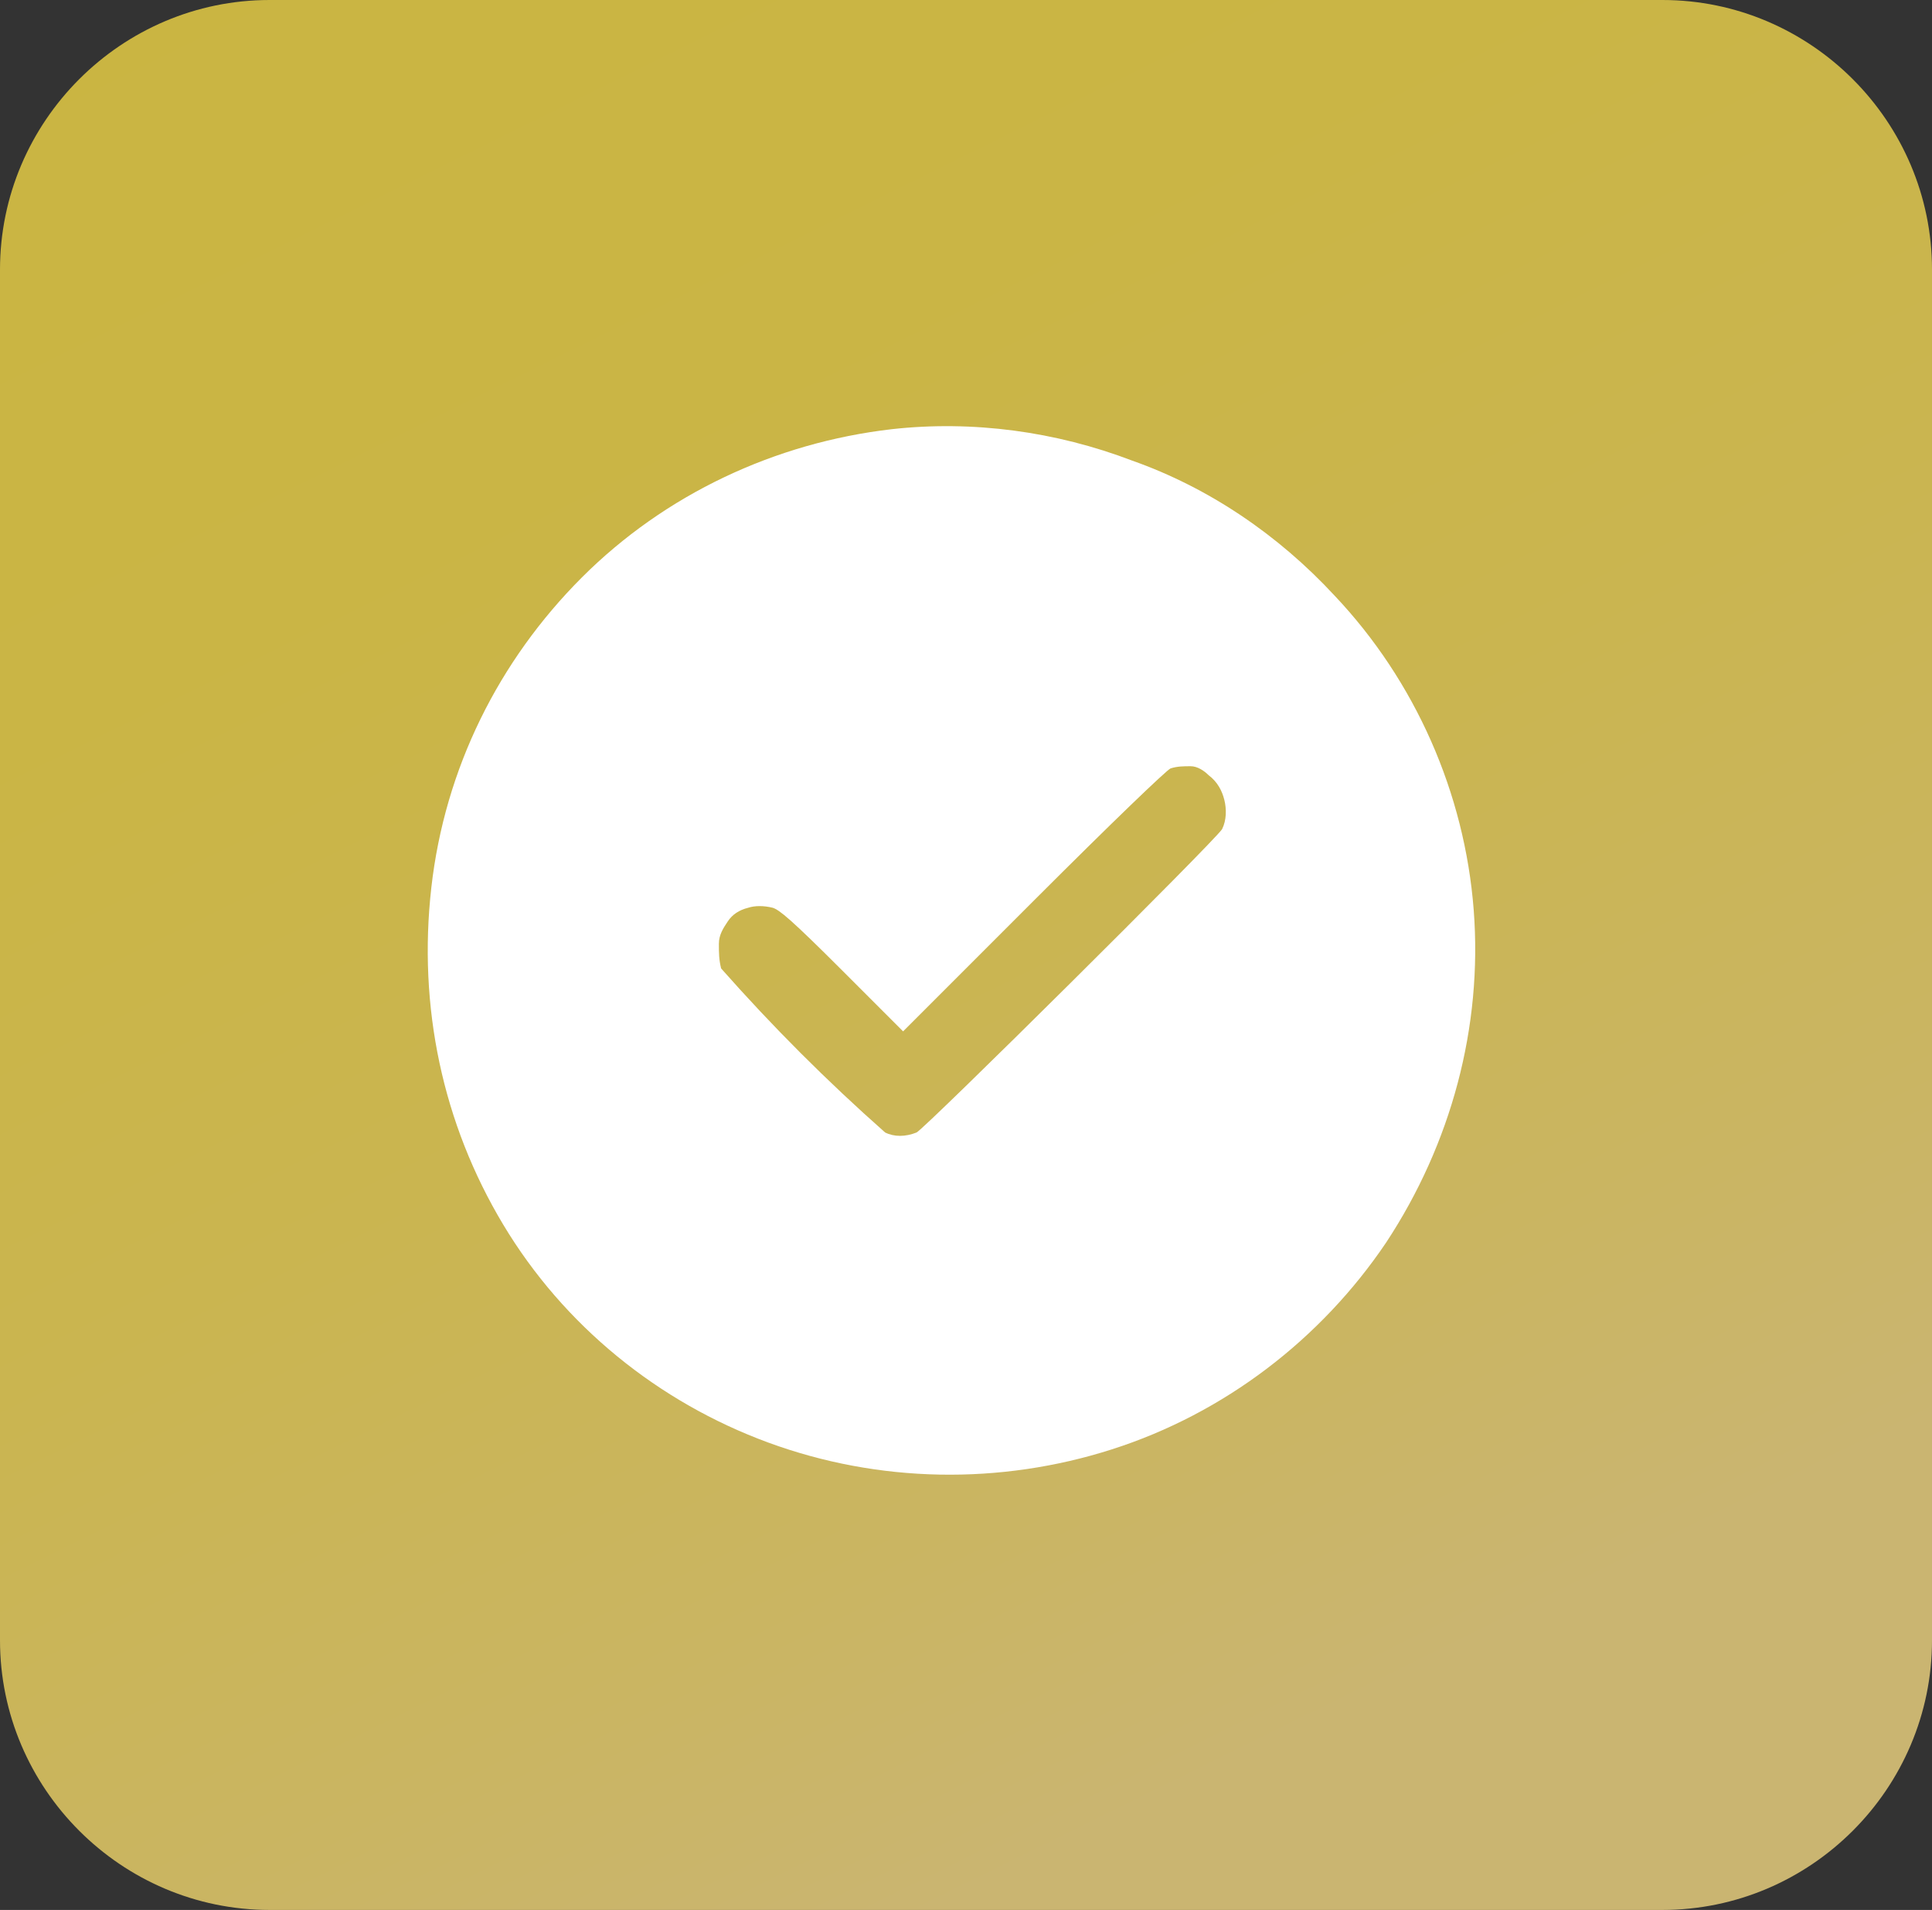 <?xml version="1.0" encoding="utf-8"?>
<!-- Generator: Adobe Illustrator 28.1.0, SVG Export Plug-In . SVG Version: 6.00 Build 0)  -->
<svg version="1.1" id="Layer_1" xmlns="http://www.w3.org/2000/svg" xmlns:xlink="http://www.w3.org/1999/xlink" x="0px" y="0px"
	 viewBox="0 0 86 85" style="enable-background:new 0 0 86 85;" xml:space="preserve">
<rect x="0" y="0" width="86" height="85" fill="#333333" stroke="none"/>
<style type="text/css">
	.st0{fill:url(#SVGID_1_);}
	.st1{fill-rule:evenodd;clip-rule:evenodd;fill:#FFFFFF;}
	.st2{fill:url(#SVGID_00000057833429680849836720000007203835809800680885_);}
	.st3{fill:url(#SVGID_00000119091586177344897680000018388272907860828080_);}
	.st4{fill:url(#SVGID_00000126284246637557059520000002813998734739221410_);}
	.st5{fill:url(#SVGID_00000054988308858005019420000013918209570833752240_);}
	.st6{fill:url(#SVGID_00000065783302120183607720000008011428371813527183_);}
</style>
<g>
	
		<linearGradient id="SVGID_1_" gradientUnits="userSpaceOnUse" x1="-7.266" y1="-1259.427" x2="34.935" y2="-1174.032" gradientTransform="matrix(1 0 0 1 24.945 1250.69)">
		<stop  offset="5.586592e-03" style="stop-color:#CAB542"/>
		<stop  offset="0.317" style="stop-color:#CAB545"/>
		<stop  offset="0.585" style="stop-color:#CAB550"/>
		<stop  offset="0.836" style="stop-color:#CAB562"/>
		<stop  offset="0.994" style="stop-color:#CAB571"/>
	</linearGradient>
	<path class="st0" d="M74,0H12C5.4,0,0,5.4,0,12v61c0,6.6,5.4,12,12,12h62c6.6,0,12-5.4,12-12V12C86,5.4,80.6,0,74,0z"/>
	<path class="st1" d="M39.7,19.1c-5.2,0.6-10.1,2.9-13.8,6.6c-3.7,3.7-6.1,8.5-6.7,13.8s0.5,10.5,3.2,15c2.7,4.5,6.9,7.9,11.8,9.7
		c4.9,1.8,10.3,1.9,15.3,0.3c5-1.6,9.3-4.9,12.2-9.2c2.9-4.4,4.3-9.6,3.9-14.8s-2.6-10.2-6.2-14c-2.5-2.7-5.6-4.8-9-6
		C47,19.2,43.3,18.7,39.7,19.1z M53.8,34.5c0.4,0.3,0.6,0.7,0.7,1.1s0.1,0.9-0.1,1.3c-0.3,0.5-13.2,13.3-13.6,13.5
		c-0.5,0.2-1,0.2-1.4,0c-2.6-2.3-5-4.7-7.3-7.3C32,42.7,32,42.4,32,42s0.2-0.7,0.4-1c0.2-0.3,0.5-0.5,0.9-0.6c0.3-0.1,0.7-0.1,1.1,0
		c0.3,0.1,0.8,0.5,3.1,2.8l2.7,2.7l5.8-5.8c3.6-3.6,5.9-5.8,6.1-5.9c0.3-0.1,0.6-0.1,0.9-0.1S53.6,34.3,53.8,34.5"/>
</g>
</svg>
